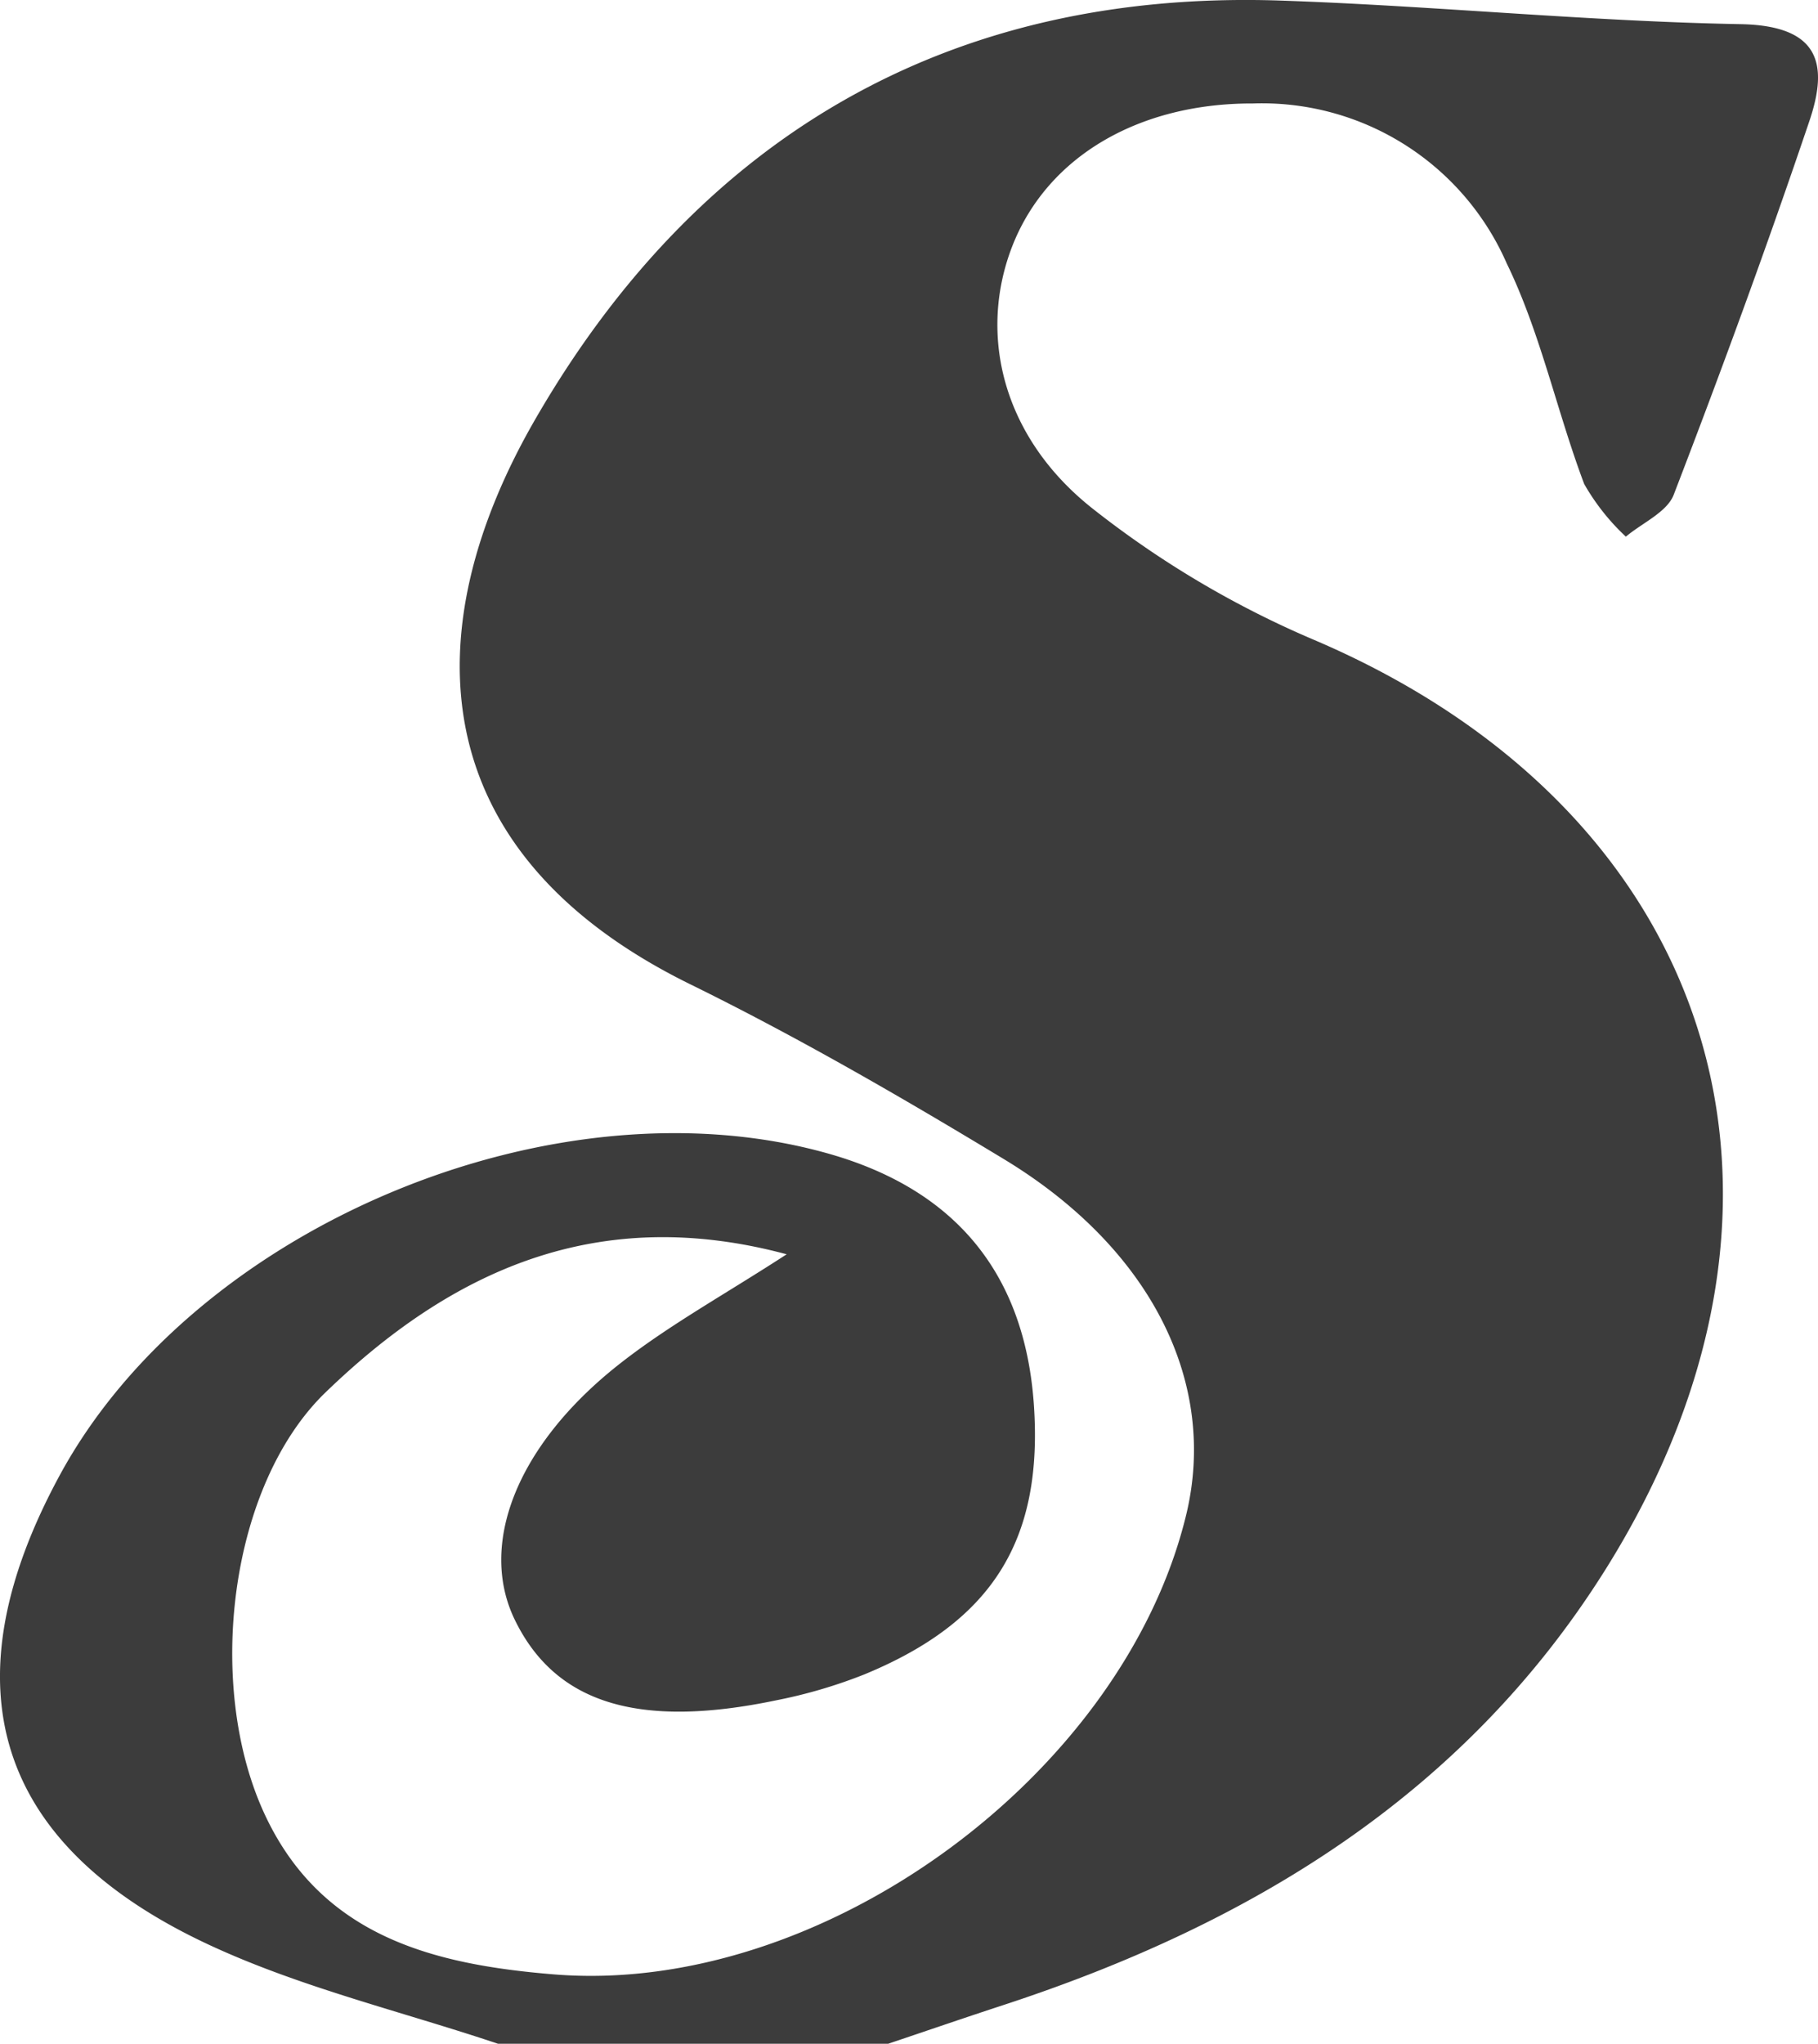 <svg xmlns="http://www.w3.org/2000/svg" width="70.002" height="78.673" viewBox="0 0 70.002 78.673"><path id="Pfad_130" data-name="Pfad 130" d="M19.177,78.673c-3.719-1.247-7.592-2.164-11.123-3.807C-.237,71.009-2.07,64.857,2.295,56.8c5.19-9.583,19.05-15.382,29.612-12.39,4.886,1.385,7.538,4.616,7.9,9.618.374,5.228-1.571,8.383-6.516,10.424a19.256,19.256,0,0,1-3.4,1c-5.313,1.11-8.5.114-10.062-3.087-1.406-2.873.029-6.685,3.95-9.8,1.918-1.522,4.1-2.715,6.513-4.282-7.33-1.969-12.938.665-17.752,5.312-3.722,3.592-4.646,11.3-2.348,16.244,2.2,4.732,6.551,5.787,11.129,6.163,10.3.845,21.905-7.646,24.348-17.665,1.239-5.084-1.322-10.276-7.024-13.724-3.935-2.38-7.932-4.693-12.058-6.72C16.216,32.8,15.934,24.251,20.6,16.159,26.836,5.346,36.452-.4,49.274.021c5.92.2,11.829.8,17.749.909,3.018.056,3.4,1.506,2.649,3.727-1.634,4.832-3.392,9.625-5.224,14.386-.259.674-1.211,1.083-1.843,1.615A8.542,8.542,0,0,1,61,18.63c-1.058-2.808-1.678-5.809-2.981-8.487a10.284,10.284,0,0,0-9.773-6.16C43.881,3.968,40.367,6,39,9.422,37.635,12.86,38.6,16.854,42.1,19.6a37.321,37.321,0,0,0,8.424,5C66.043,31.178,70.833,46.069,61.8,60.449,56.36,69.1,48.156,74.066,38.637,77.183c-1.483.485-2.958.993-4.437,1.49Z" transform="translate(-0.001 0)" fill="#3c3c3c"></path></svg>